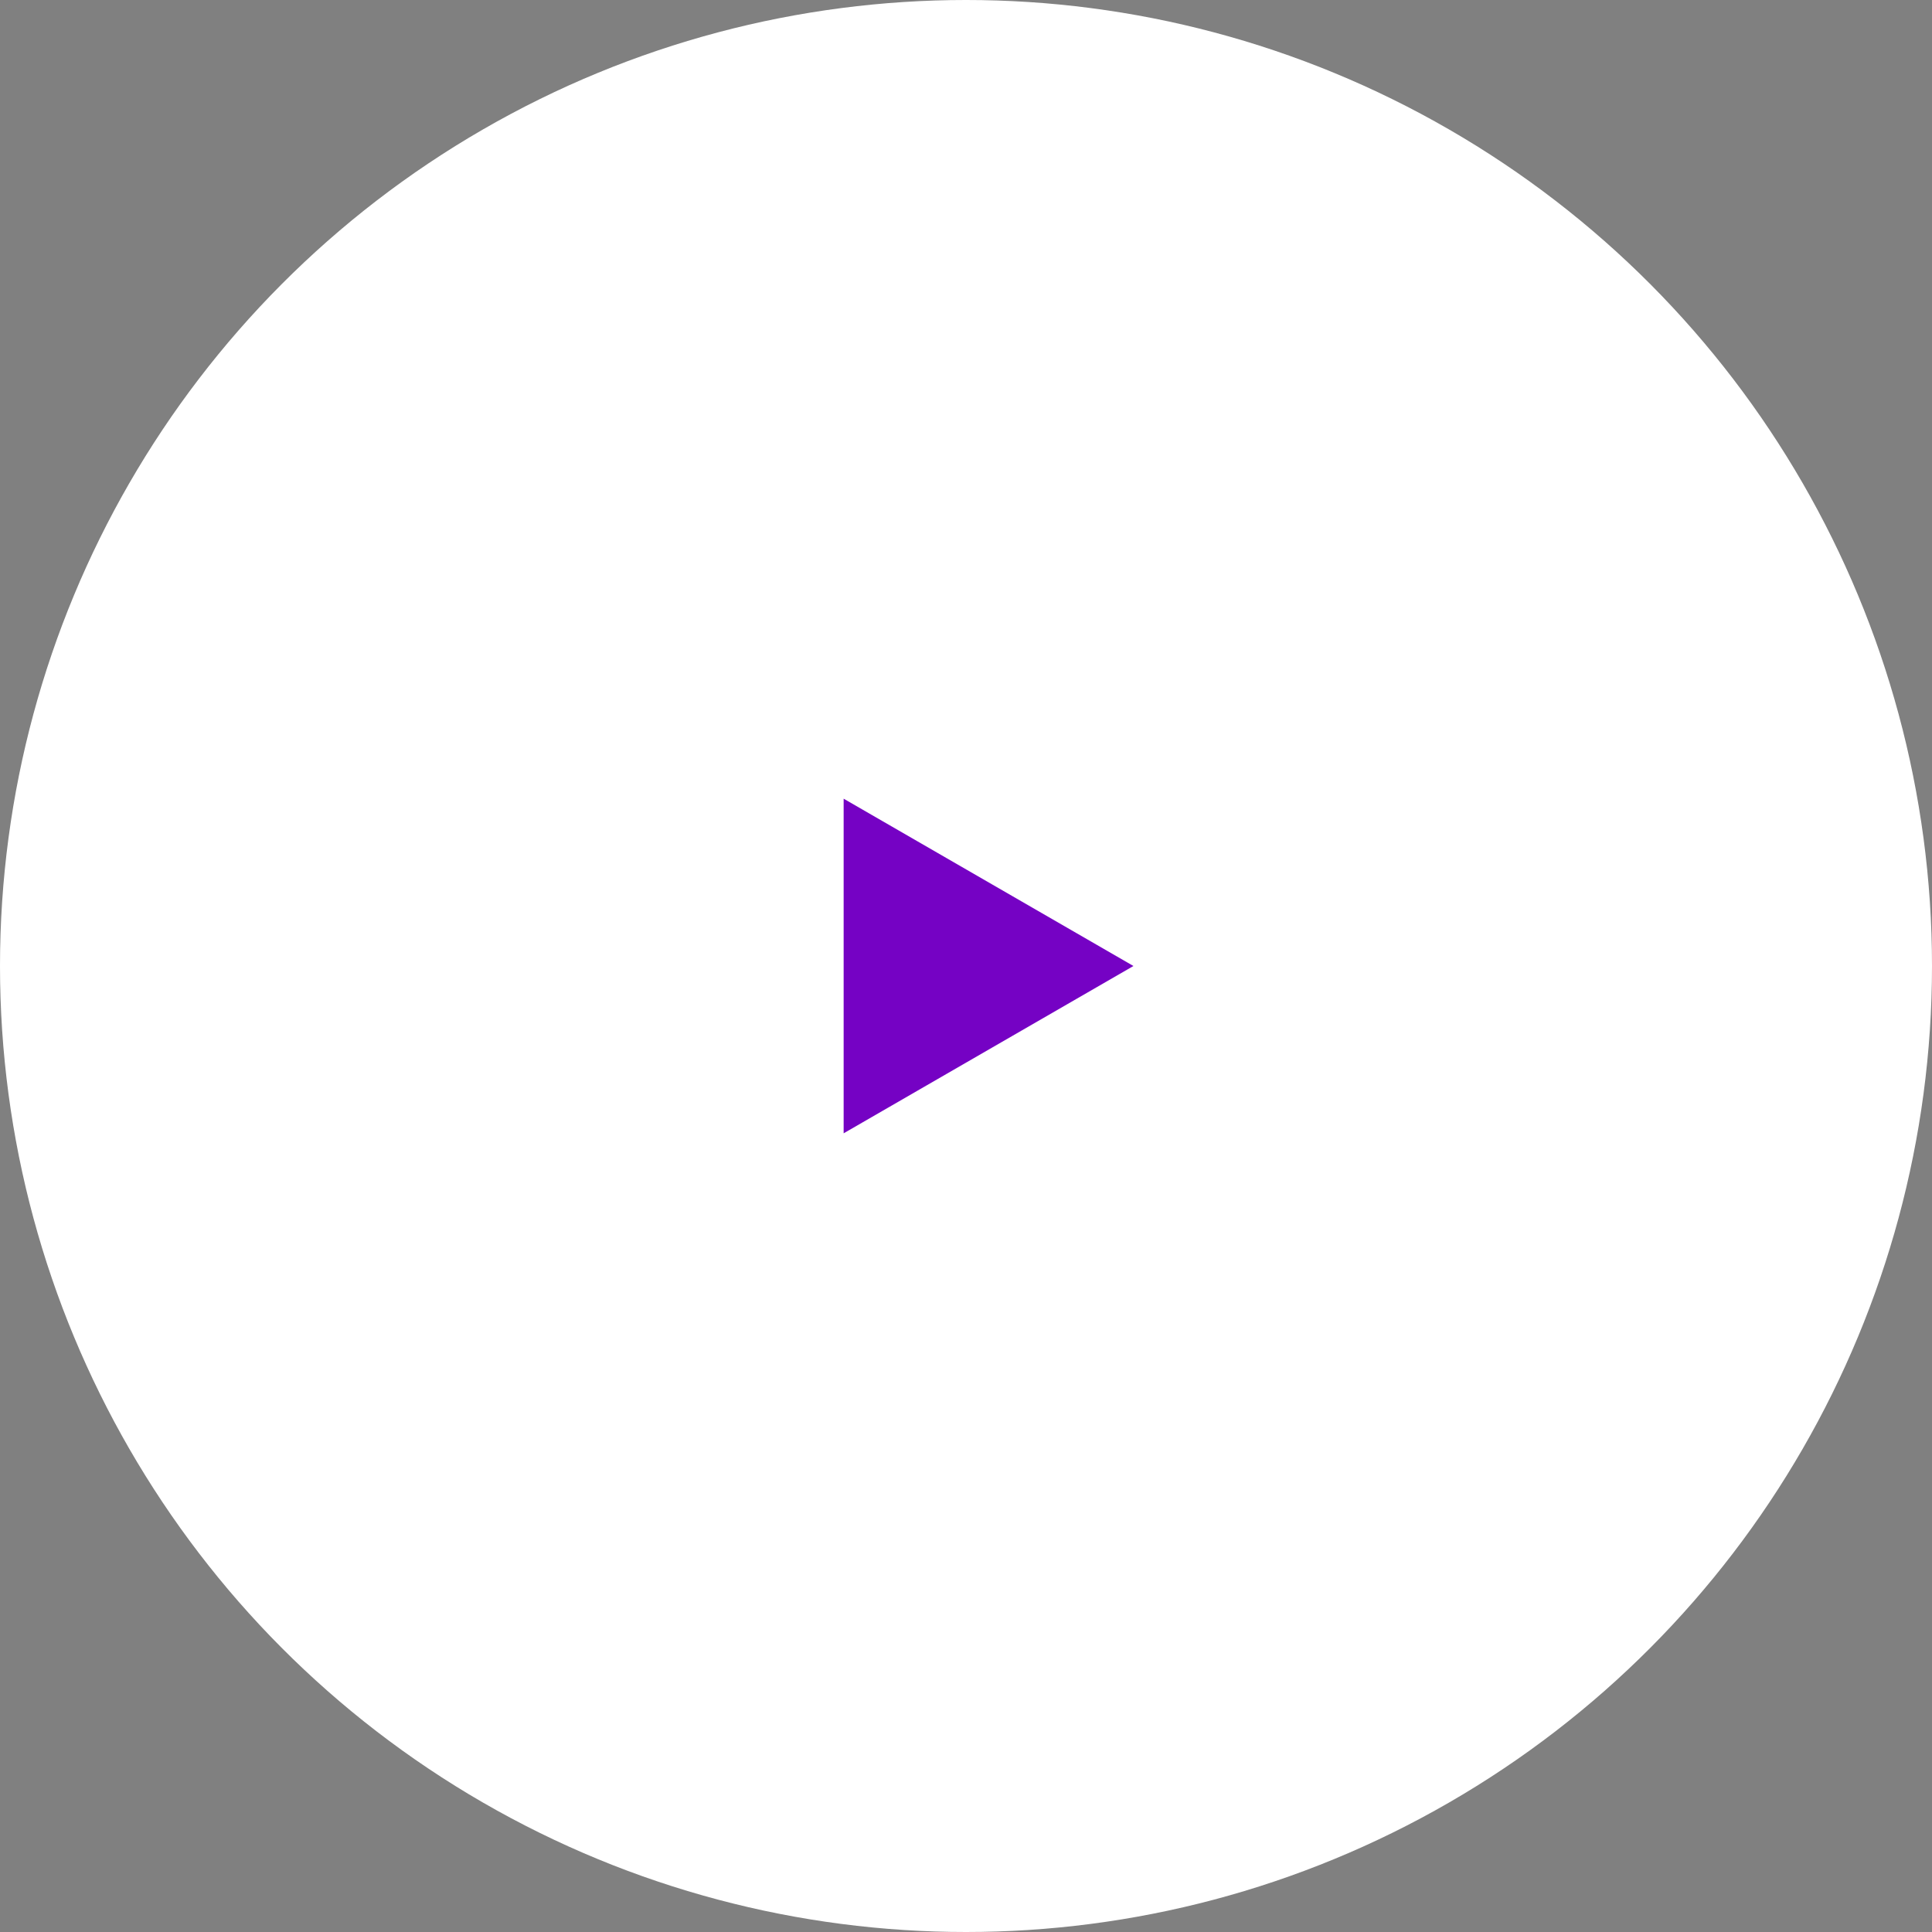 <?xml version="1.0" encoding="UTF-8"?> <svg xmlns="http://www.w3.org/2000/svg" width="75" height="75" viewBox="0 0 75 75" fill="none"><rect x="0" y="0" width="75" height="75" fill="#808080" stroke="none"/><circle cx="37.5" cy="37.5" r="37.5" fill="white"></circle><path d="M44 37.5L32.75 43.995V31.005L44 37.5Z" fill="#7502C4"></path></svg> 